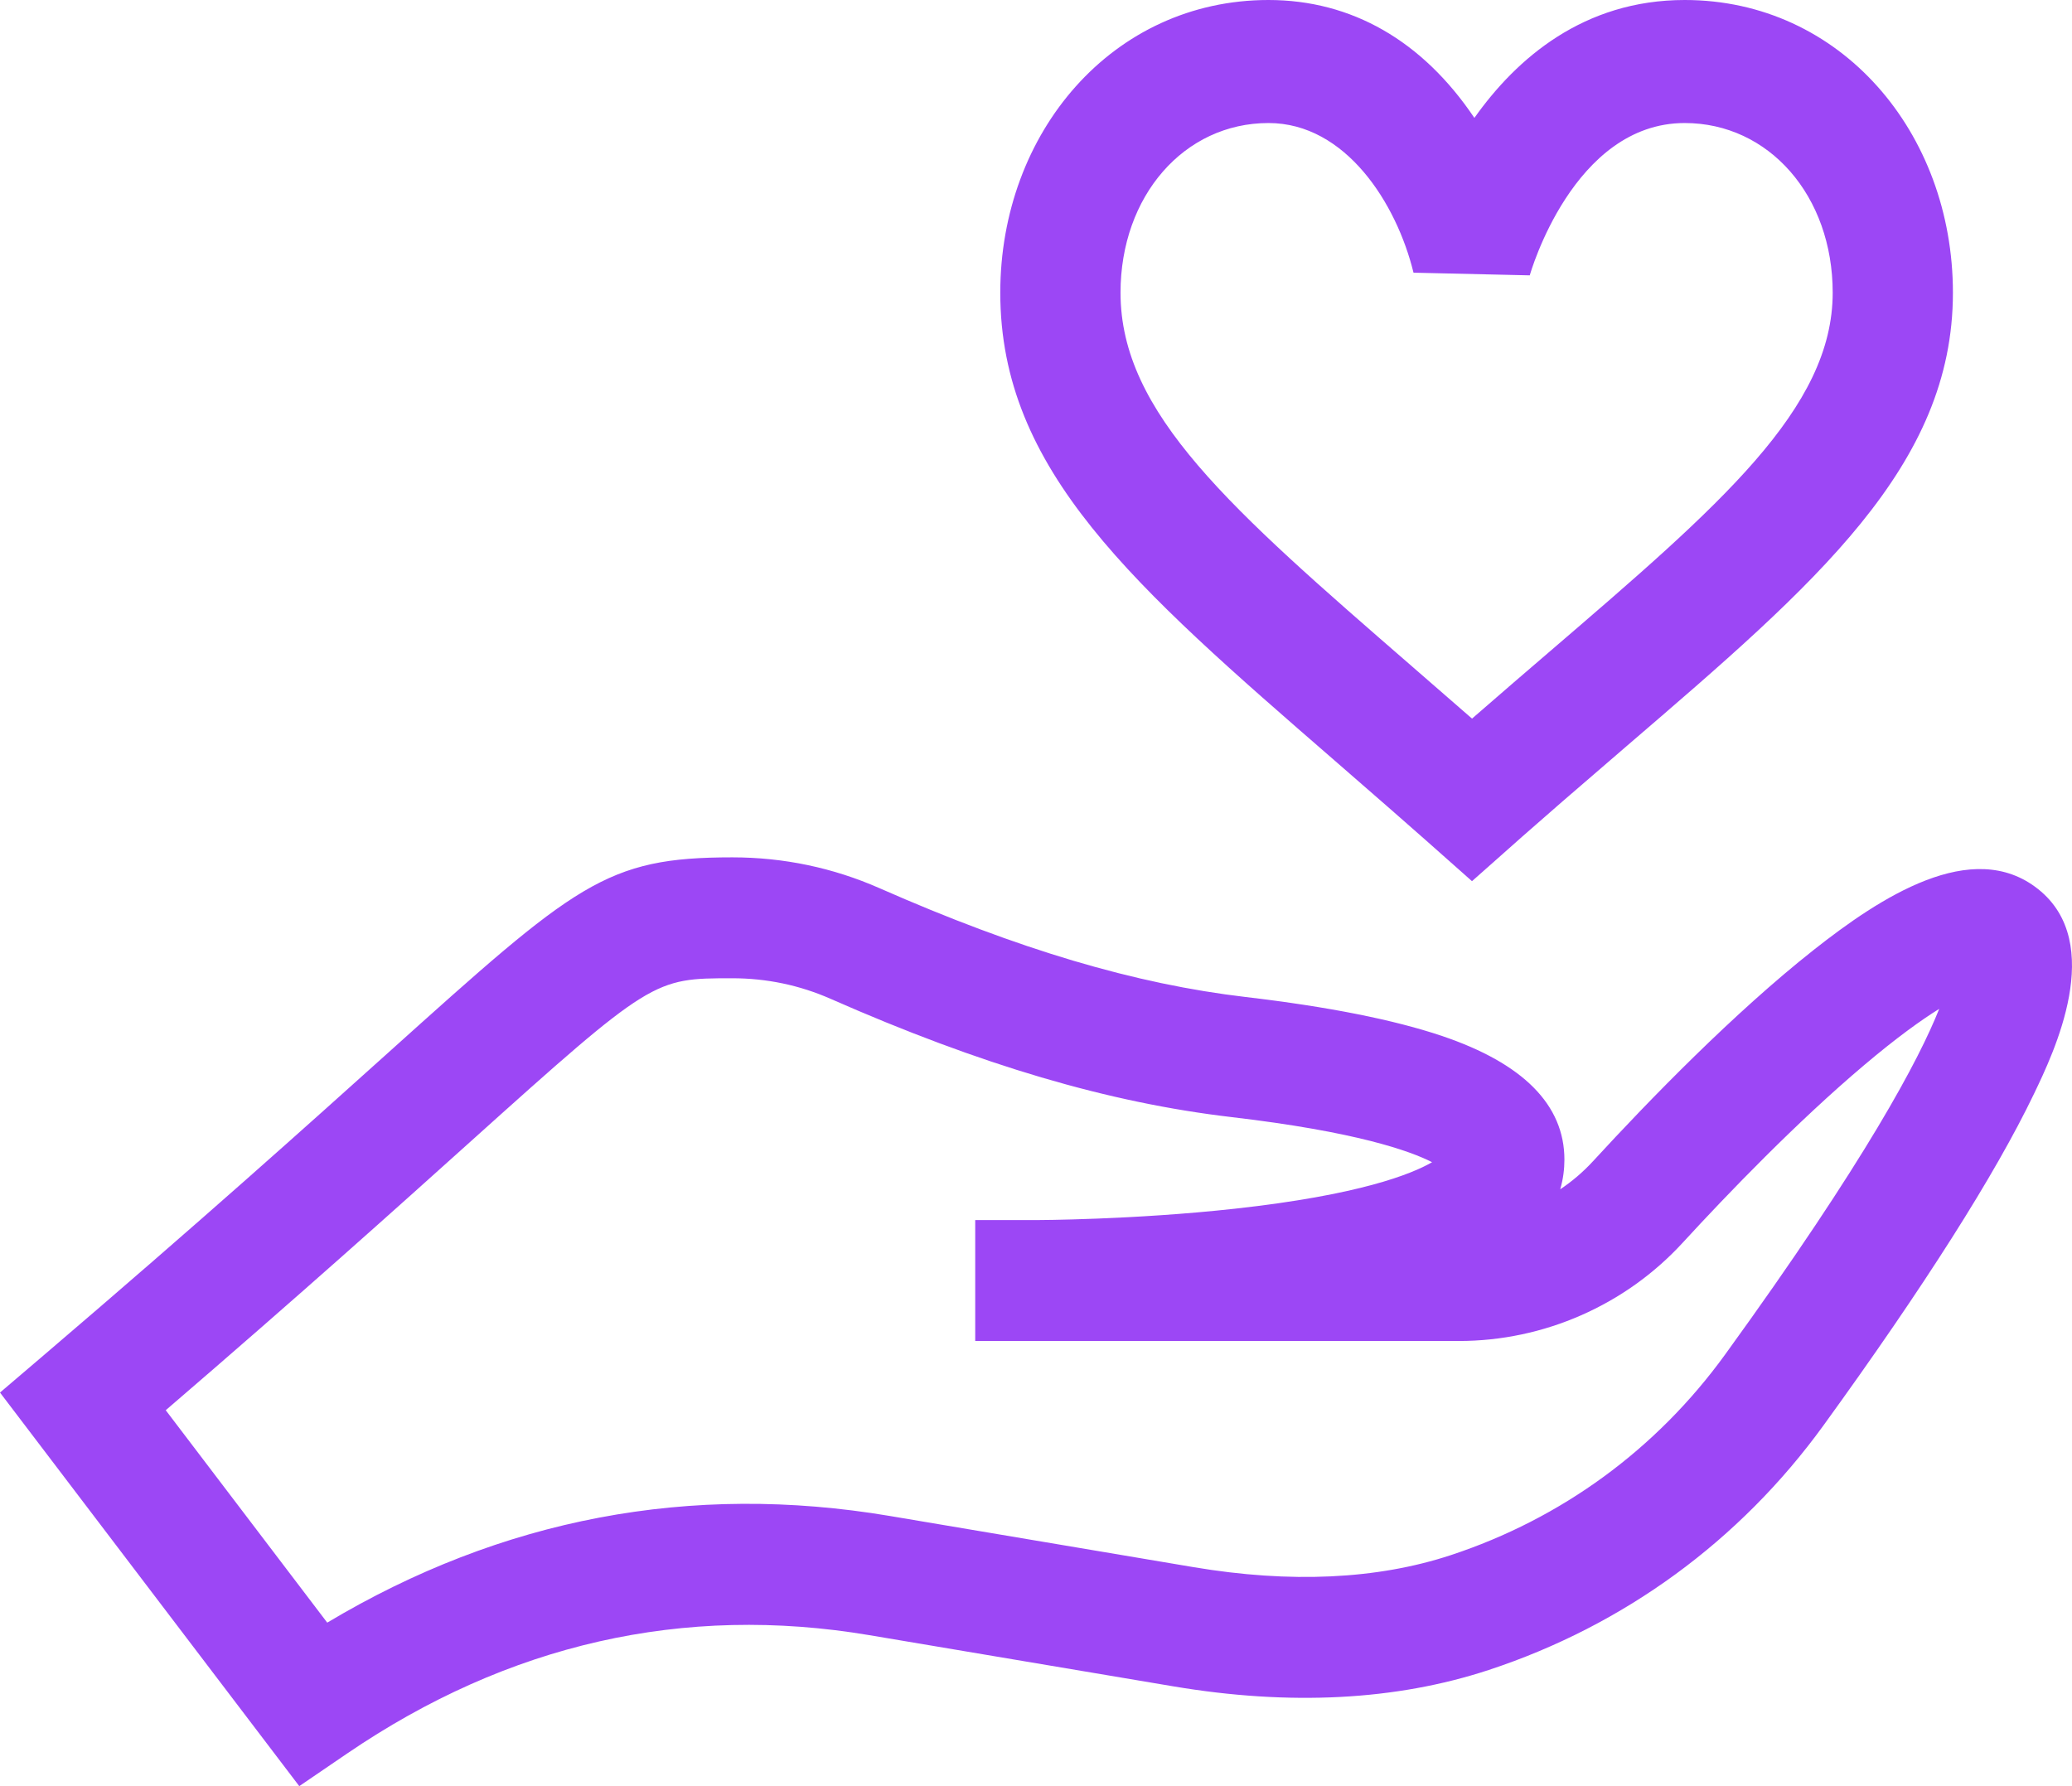 <?xml version="1.0" encoding="UTF-8"?>
<svg width="87px" height="75px" viewBox="0 0 87 75" version="1.1" xmlns="http://www.w3.org/2000/svg" xmlns:xlink="http://www.w3.org/1999/xlink">
    <title>836CEC14-ABFA-49E6-ACCB-DE9621C02A31</title>
    <g id="CURRENT-HI-FI" stroke="none" stroke-width="1" fill="none" fill-rule="evenodd">
        <g id="ED_Hifi_Services_HEALTH_V1" transform="translate(-915, -2590)" fill="#9C47F5" fill-rule="nonzero">
            <g id="2-section" transform="translate(0, 1809)">
                <g id="streamline-card" transform="translate(792.971, 724.652)">
                    <g id="heart" transform="translate(122.029, 56.348)">
                        <path d="M14.571,73.633 C21.333,69.021 28.714,67.348 36.508,68.661 L49.257,70.808 C54.159,71.634 58.618,71.403 62.51,70.122 C68.192,68.251 73.053,64.699 76.568,59.849 C80.801,54.006 83.773,49.325 85.401,45.936 C86.232,44.207 88.439,39.613 85.582,37.337 C82.812,35.129 78.926,37.7 76.159,39.883 C72.808,42.528 69.267,46.171 66.887,48.761 C66.474,49.21 66.012,49.604 65.511,49.939 C65.639,49.499 65.687,49.077 65.687,48.692 C65.687,46.397 63.957,44.65 60.546,43.5 C58.531,42.82 55.76,42.27 52.308,41.865 C47.661,41.32 42.774,39.868 36.93,37.295 C34.979,36.436 32.9,36 30.752,36 C25.423,36 24.206,37.094 16.289,44.212 C12.986,47.182 8.463,51.249 1.822,56.919 L0,58.473 L12.566,75 L14.571,73.633 Z M19.706,47.98 C27.384,41.077 27.447,41.077 30.752,41.077 C32.186,41.077 33.571,41.367 34.869,41.938 C41.192,44.722 46.544,46.301 51.711,46.907 C56.938,47.52 59.198,48.324 60.131,48.801 C59.258,49.306 57.067,50.179 51.855,50.753 C47.572,51.224 43.537,51.231 43.497,51.231 L40.948,51.231 L40.948,56.306 L61.259,56.306 C61.259,56.308 61.259,56.308 61.259,56.308 C64.82,56.308 68.242,54.806 70.648,52.188 C72.564,50.103 75.441,47.117 78.267,44.729 C79.648,43.561 80.678,42.826 81.424,42.362 C80.594,44.454 78.366,48.691 72.434,56.878 C69.552,60.856 65.567,63.769 60.911,65.302 C57.816,66.32 54.182,66.489 50.107,65.803 L37.359,63.655 C29.002,62.248 21.068,63.755 13.74,68.134 L6.959,59.215 C12.669,54.307 16.692,50.689 19.706,47.98 L19.706,47.98 Z" id="Shape"></path>
                        <path d="M56.03,31.927 C59.968,35.347 60.36,35.726 61.806,37 C63.405,35.597 63.683,35.294 68.332,31.301 C76.267,24.486 82,19.562 82,12.29 C82,5.562 77.284,0 70.738,0 C66.493,0 63.675,2.455 61.907,4.951 C59.729,1.71 56.748,0 53.262,0 C46.714,0 42,5.564 42,12.29 C42,19.746 47.582,24.592 56.03,31.927 Z M53.262,5.166 C56.507,5.166 58.644,8.549 59.351,11.45 C61.952,11.51 61.631,11.502 64.232,11.562 L64.235,11.554 C64.252,11.49 66.059,5.166 70.738,5.166 C74.28,5.166 76.952,8.229 76.952,12.29 C76.952,17.153 72.231,21.207 65.087,27.343 C64.025,28.255 62.938,29.188 61.808,30.174 C60.947,29.421 60.113,28.697 59.296,27.988 C51.659,21.356 47.049,17.353 47.049,12.29 C47.049,8.229 49.72,5.166 53.262,5.166 L53.262,5.166 Z" id="Shape"></path>
                    </g>
                </g>
            </g>
        </g>
    </g>
</svg>